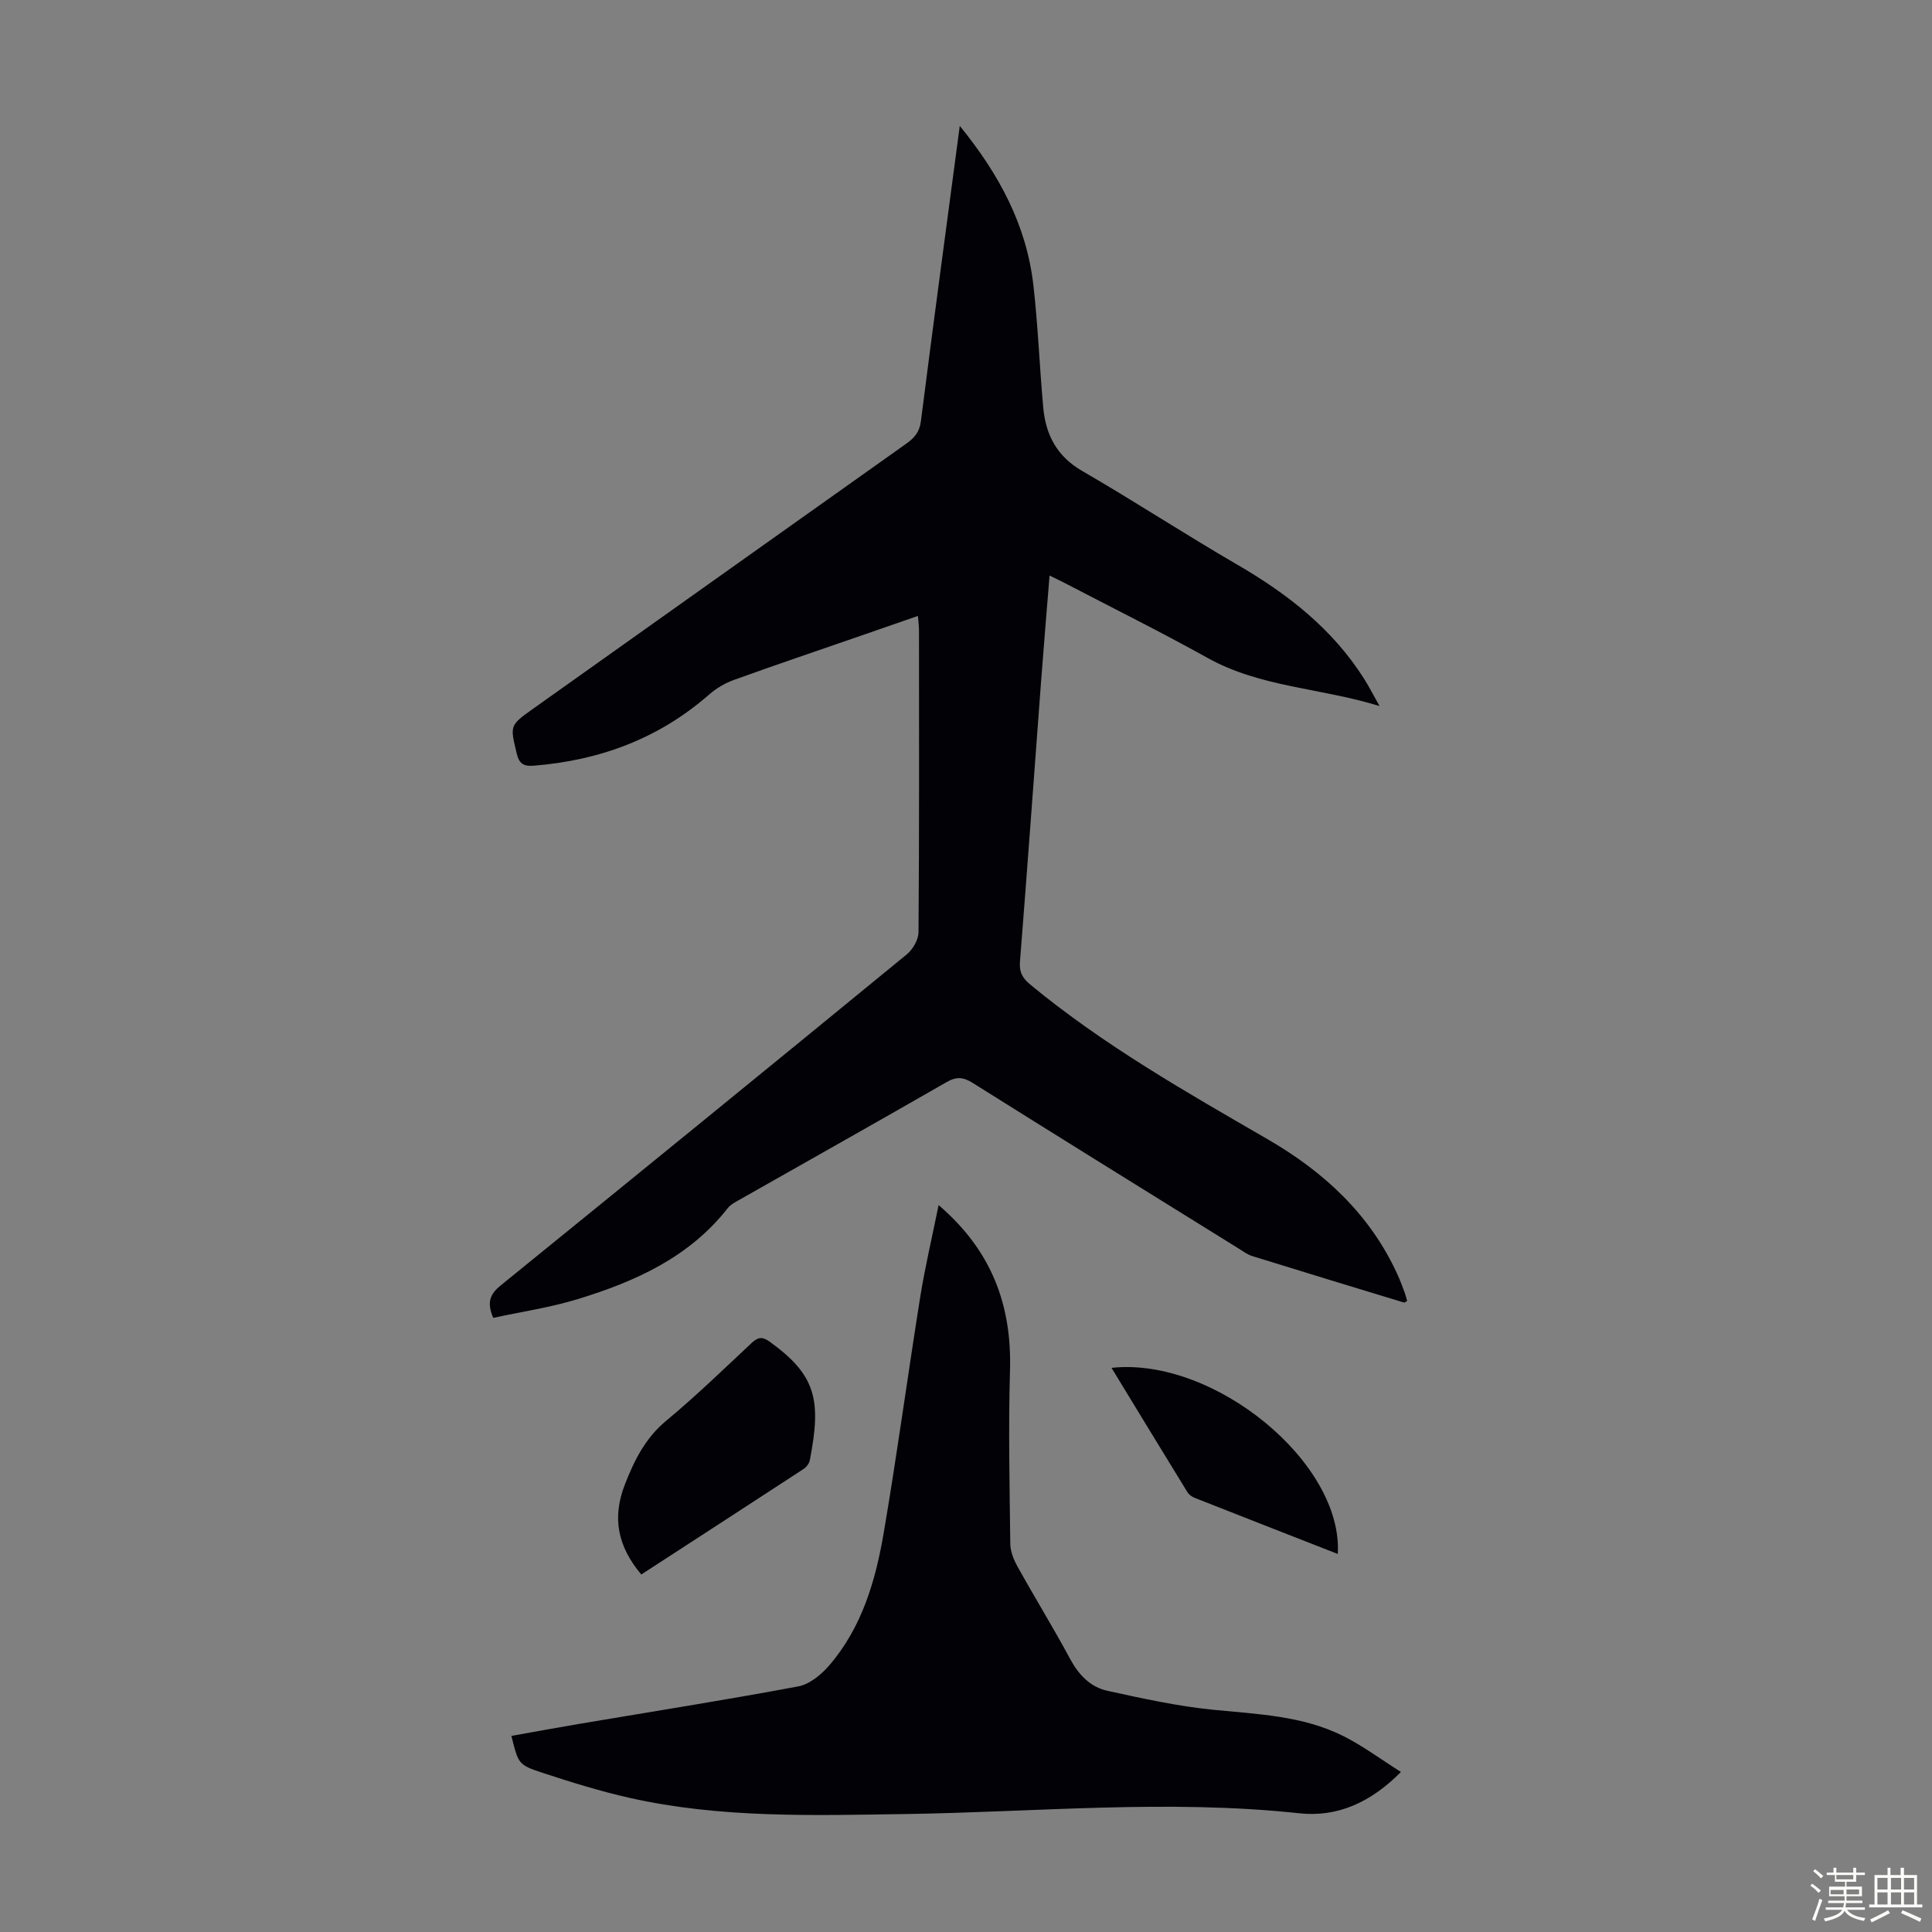 <svg enable-background="new 0 0 400 400" viewBox="0 0 400 400" xmlns="http://www.w3.org/2000/svg"><rect x="0" y="0" width="400" height="400" fill="#808080" stroke="none"/><path d="m374.8 390.4.4-.4c.7.5 1.3 1 1.8 1.4l-.5.5c-.5-.6-1.1-1.1-1.7-1.5zm1 7.3-.6-.3c.5-1.4 1.1-2.8 1.5-4.3.2.1.4.2.6.3-.5 1.3-1 2.8-1.5 4.3zm-.4-10.3.4-.4c.4.3 1 .8 1.7 1.4l-.5.5c-.4-.5-1-1-1.6-1.5zm2.5.3h1.7v-1h.6v1h3.5v-1h.6v1h1.8v.5h-1.8v1.4h-2v1h3.2v2h-3.2v.9h3.3v.5h-3.4c0 .3-.1.6-.1.9h4v.5h-3.7c.7.9 1.9 1.5 3.8 1.7-.1.2-.2.4-.3.6-2.1-.4-3.5-1.1-4-2.1-.4 1-1.8 1.7-4 2.2-.1-.2-.2-.4-.3-.6 2.1-.4 3.4-1 3.8-1.8h-3.4v-.5h3.6c.1-.3.1-.6.2-.9h-3.3v-.5h3.4c0-.3 0-.6 0-.9h-3.2v-2h3.3v-1h-2.1v-1.4h-1.7v-.5zm1.1 3.5v1h2.7c0-.3 0-.4 0-.4 0-.1 0-.2 0-.2 0-.1 0-.2 0-.3h-2.7zm1.2-3v.9h3.5v-.9zm4.7 3h-2.6v.6.4h2.6z" fill="#fbfcfa"/><path d="m393.6 386.7h.6v1.5h2.7v6.1h1.1v.6h-11v-.6h1.1v-6.1h2.7v-1.5h.6v1.5h2.1v-1.5zm-2.7 8.8.4.6c-1.2.6-2.5 1.3-3.8 1.9-.1-.2-.2-.4-.3-.6 1.2-.6 2.5-1.2 3.7-1.9zm-2.2-6.7v2.4h2.1v-2.4zm0 3v2.5h2.1v-2.5zm2.8-3v2.4h2.1v-2.4zm0 3v2.5h2.1v-2.5zm6 6.1c-1.4-.7-2.7-1.3-3.9-1.8l.3-.6c1.5.6 2.7 1.2 3.9 1.7zm-1.2-9.1h-2.1v2.4h2.1zm-2.1 3v2.5h2.1v-2.5z" fill="#fbfcfa"/><g fill="#010106"><path d="m198.71 26.07c8.24 10.11 13.83 20.64 15.24 32.98.97 8.43 1.27 16.94 2.05 25.4.52 5.61 2.83 10.04 8.06 13.06 10.83 6.27 21.32 13.14 32.14 19.42 10.41 6.04 19.65 13.26 26.18 23.54 1.01 1.59 1.87 3.28 3.24 5.71-12.25-3.78-24.64-3.87-35.56-9.94-9.67-5.38-19.59-10.3-29.4-15.42-.97-.51-1.97-.97-3.36-1.66-.6 7.5-1.21 14.61-1.74 21.72-1.46 19.41-2.85 38.84-4.39 58.24-.17 2.21.56 3.43 2.18 4.76 15.17 12.53 32.19 22.2 49.14 32.01 11.53 6.68 21.1 15.45 26.78 27.85.56 1.22 1.03 2.47 1.5 3.73.23.61.38 1.26.56 1.87-.29.16-.51.39-.64.34-10.48-3.18-20.95-6.37-31.41-9.62-1.04-.32-1.97-1.03-2.92-1.62-18.34-11.39-36.69-22.75-54.97-34.23-1.96-1.23-3.37-1.34-5.41-.17-14.25 8.19-28.58 16.24-42.87 24.35-.86.49-1.84.98-2.43 1.73-7.98 10.2-19.16 15.2-31.04 18.84-5.71 1.75-11.69 2.62-17.52 3.89-1.44-3.34-.54-5.02 1.56-6.73 28.07-22.78 56.1-45.6 84.05-68.52 1.26-1.03 2.43-3.04 2.44-4.6.16-20.82.11-41.64.1-62.46 0-.86-.12-1.71-.22-3.02-4.15 1.44-8.01 2.78-11.88 4.12-8.76 3.03-17.55 6-26.27 9.15-1.83.66-3.64 1.74-5.1 3.02-10.42 9.12-22.67 13.64-36.33 14.72-1.95.15-2.96-.32-3.48-2.49-1.39-5.86-1.53-5.81 3.44-9.34 25.72-18.27 51.43-36.56 77.16-54.81 1.69-1.2 2.79-2.38 3.08-4.73 2.55-20.08 5.26-40.14 8.04-61.09z"/><path d="m194.33 249.5c11.03 9.46 15.17 20.76 14.78 34.23-.35 11.96-.08 23.93.06 35.9.02 1.57.69 3.26 1.47 4.67 3.59 6.45 7.46 12.74 10.96 19.24 1.77 3.27 4.19 5.76 7.67 6.52 7.28 1.6 14.61 3.21 22.01 3.94 9.15.91 18.38 1.22 26.77 5.4 4.04 2.01 7.72 4.77 12 7.47-6.27 6.32-13.14 9.4-21.05 8.55-27.28-2.94-54.52-.23-81.78.16-19.03.28-38.08.87-56.82-3.34-6.09-1.37-12.08-3.23-18.02-5.18-5.11-1.68-5.05-1.87-6.5-7.66 4.71-.84 9.4-1.7 14.11-2.5 15.1-2.55 30.24-4.93 45.29-7.75 2.35-.44 4.76-2.44 6.41-4.35 6.8-7.9 9.61-17.63 11.3-27.59 2.76-16.2 4.95-32.5 7.54-48.73.99-6.15 2.43-12.23 3.8-18.98z"/><path d="m132.77 325.98c-4.88-5.81-6.1-11.72-3.38-18.67 1.99-5.09 4.25-9.61 8.6-13.21 6.11-5.07 11.82-10.62 17.63-16.05 1.29-1.21 2.19-1.37 3.7-.29 9.61 6.92 10.79 12.04 8.34 24.58-.13.66-.7 1.41-1.28 1.79-11.14 7.28-22.3 14.51-33.61 21.85z"/><path d="m276.97 321.73c-10.06-3.94-19.82-7.74-29.56-11.59-.59-.23-1.23-.66-1.55-1.18-5.24-8.52-10.44-17.07-15.73-25.76 21.23-2.3 47.98 19.67 46.84 38.53z"/></g></svg>